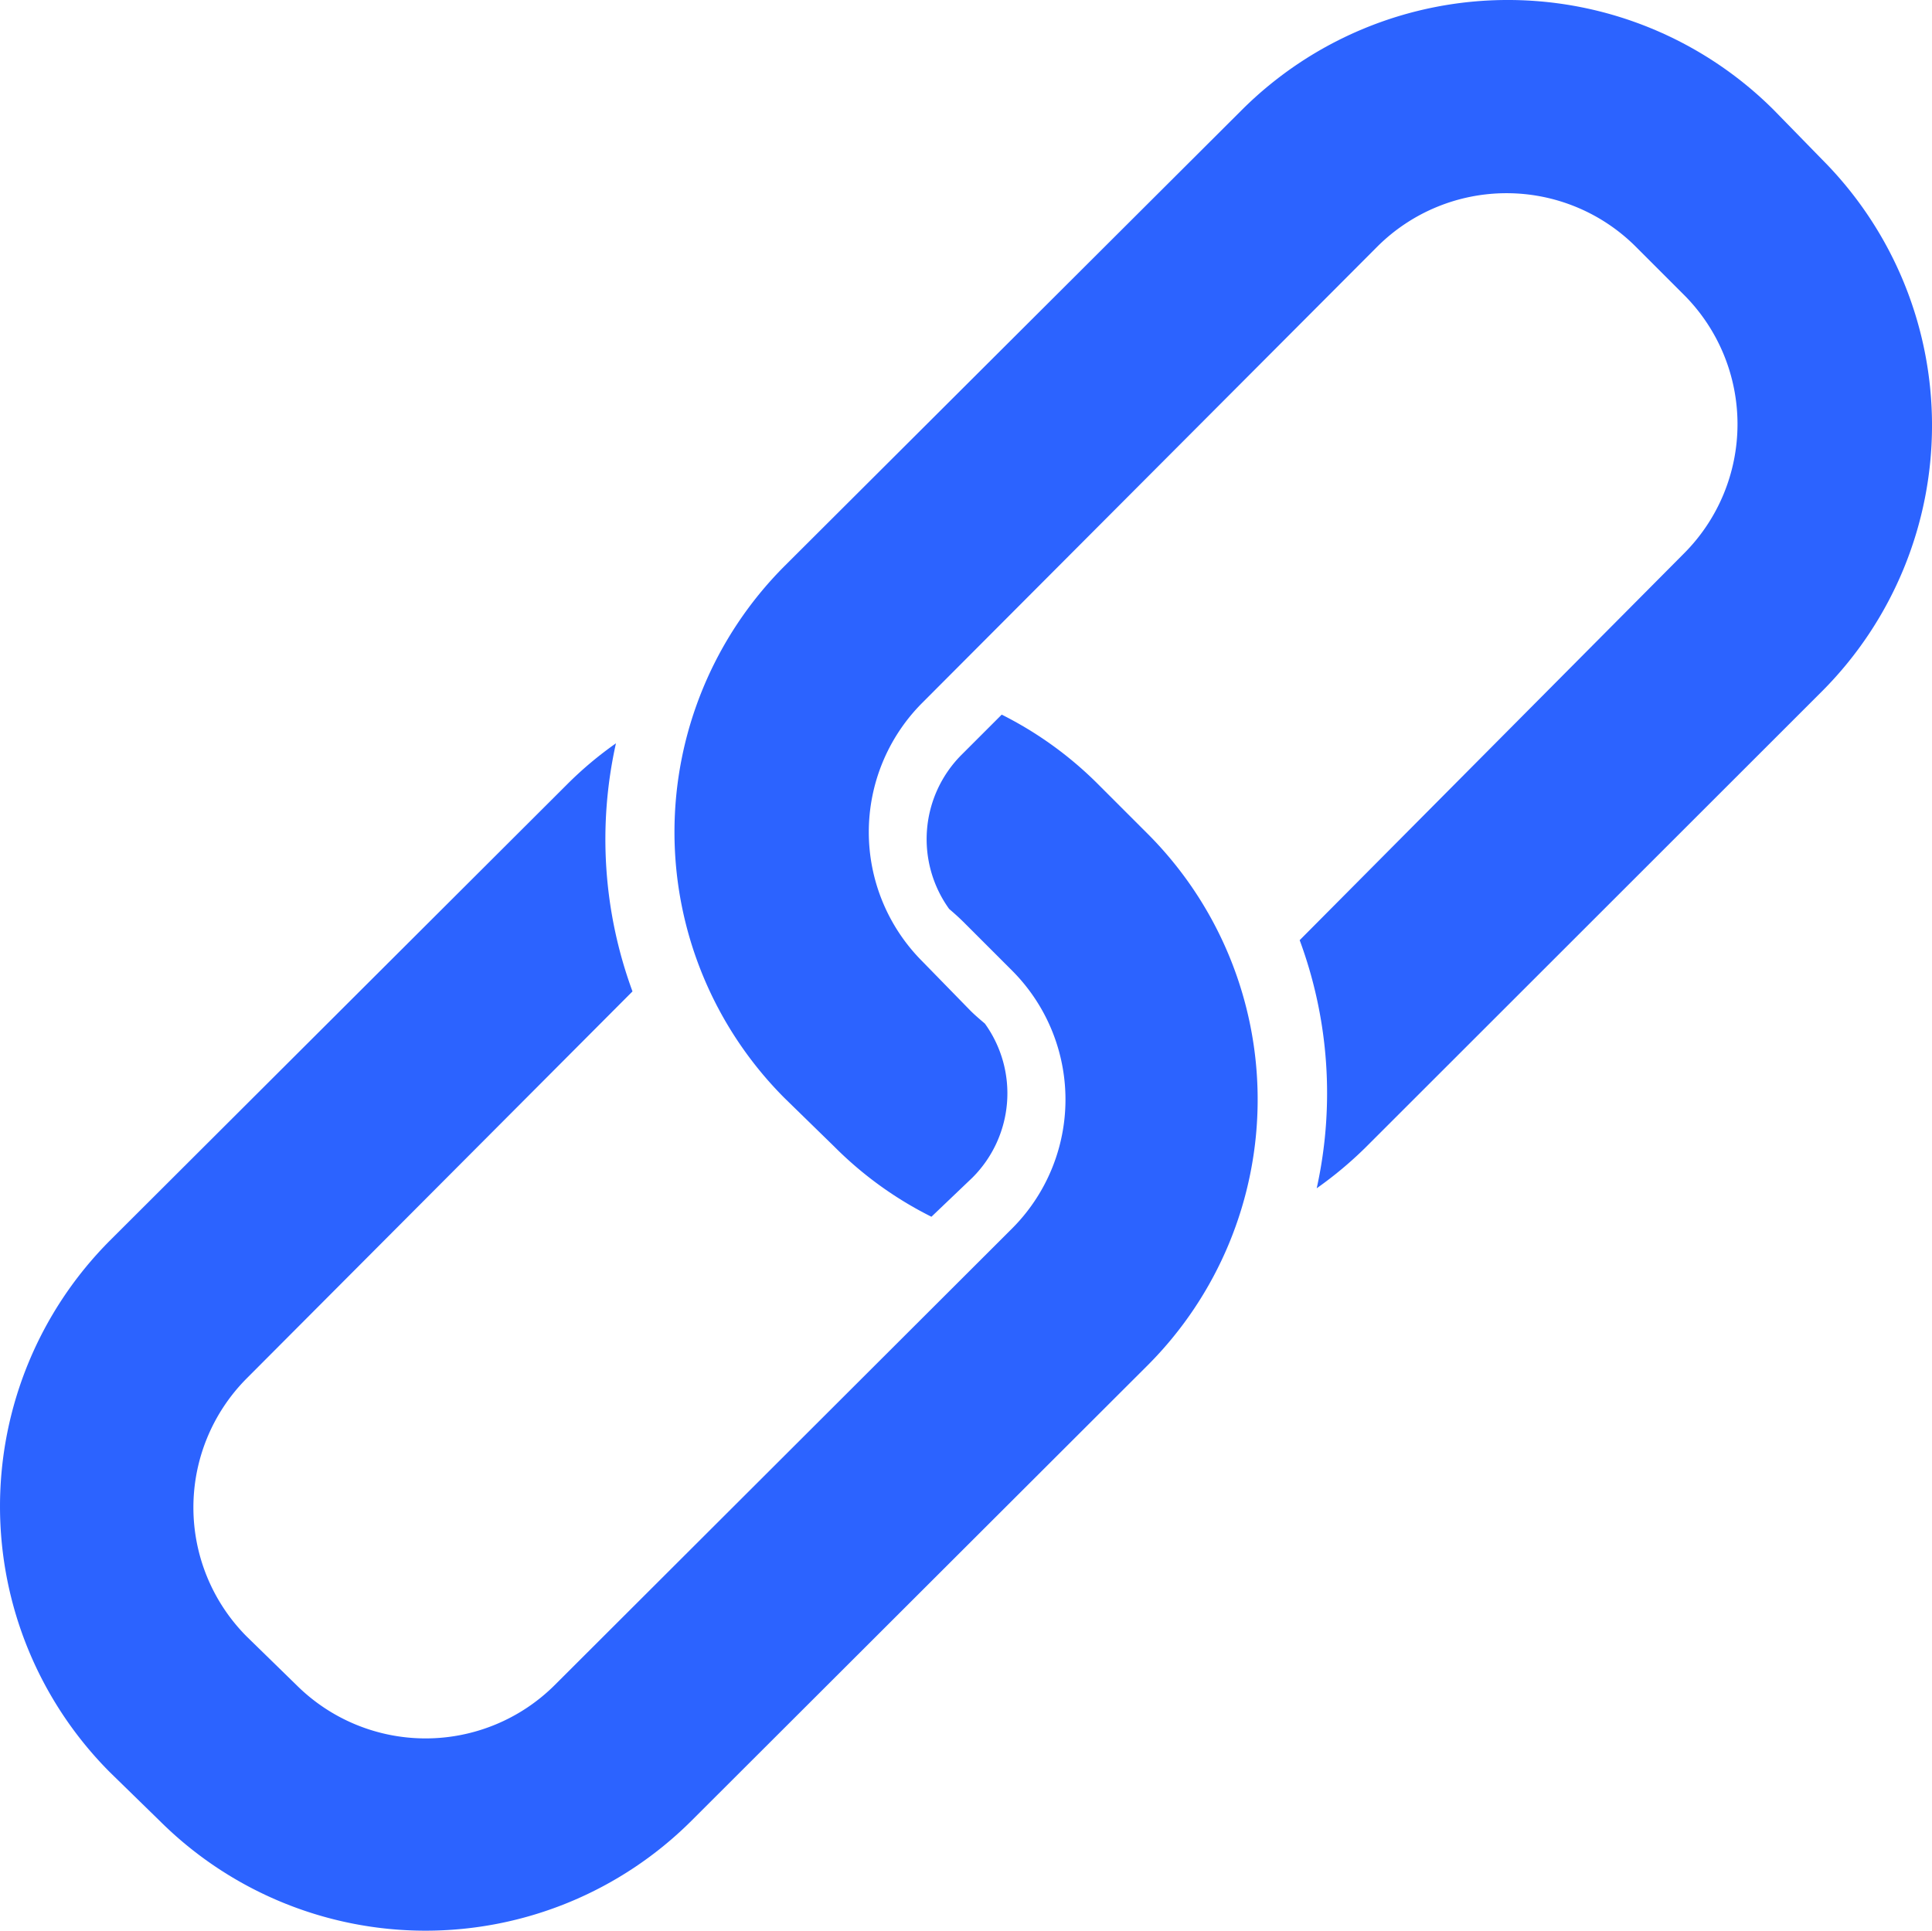<svg xmlns="http://www.w3.org/2000/svg" width="150.087" height="150" viewBox="0 0 150.087 150">
  <defs>
    <style>
      .cls-1 {
        fill: #2c63ff;
      }
    </style>
  </defs>
  <g id="Group_3527" data-name="Group 3527" transform="translate(-114 -3343)">
    <path id="Path_25106" data-name="Path 25106" class="cls-1" d="M217.34,483.5l-3.78-3.78A28.851,28.851,0,0,0,206,474.239l-3.137,3.137a9.28,9.28,0,0,0-.945,11.963c.378.321.737.642,1.1,1l3.78,3.78a14.173,14.173,0,0,1,0,20.051l-35.528,35.472a14.212,14.212,0,0,1-20.051,0l-3.874-3.78a14.212,14.212,0,0,1,0-20.051l29.972-30.067a34.248,34.248,0,0,1-1.285-19.276,28.587,28.587,0,0,0-3.78,3.175L136.72,515.1a29.255,29.255,0,0,0,0,41.311l3.874,3.78a29.254,29.254,0,0,0,41.292,0l35.453-35.4a29.217,29.217,0,0,0,0-41.292Z" transform="translate(-14.182 2924.283)"/>
    <path id="Path_25107" data-name="Path 25107" class="cls-1" d="M480.922,216.26a9.26,9.26,0,0,0,.964-11.962c-.378-.321-.756-.642-1.1-.982l-3.78-3.874a14.212,14.212,0,0,1,0-20.051l35.377-35.472a14.212,14.212,0,0,1,20.051,0l3.78,3.78a14.212,14.212,0,0,1,0,20.051L506.34,197.816a34.247,34.247,0,0,1,1.323,19.276,30.081,30.081,0,0,0,3.78-3.156l35.491-35.472a29.254,29.254,0,0,0,0-41.292l-3.78-3.874h0a29.254,29.254,0,0,0-41.292,0L466.3,168.77a29.254,29.254,0,0,0,0,41.292l3.874,3.78h0a28.76,28.76,0,0,0,7.559,5.462Z" transform="translate(-291.375 3218.23)"/>
  </g>
</svg>
